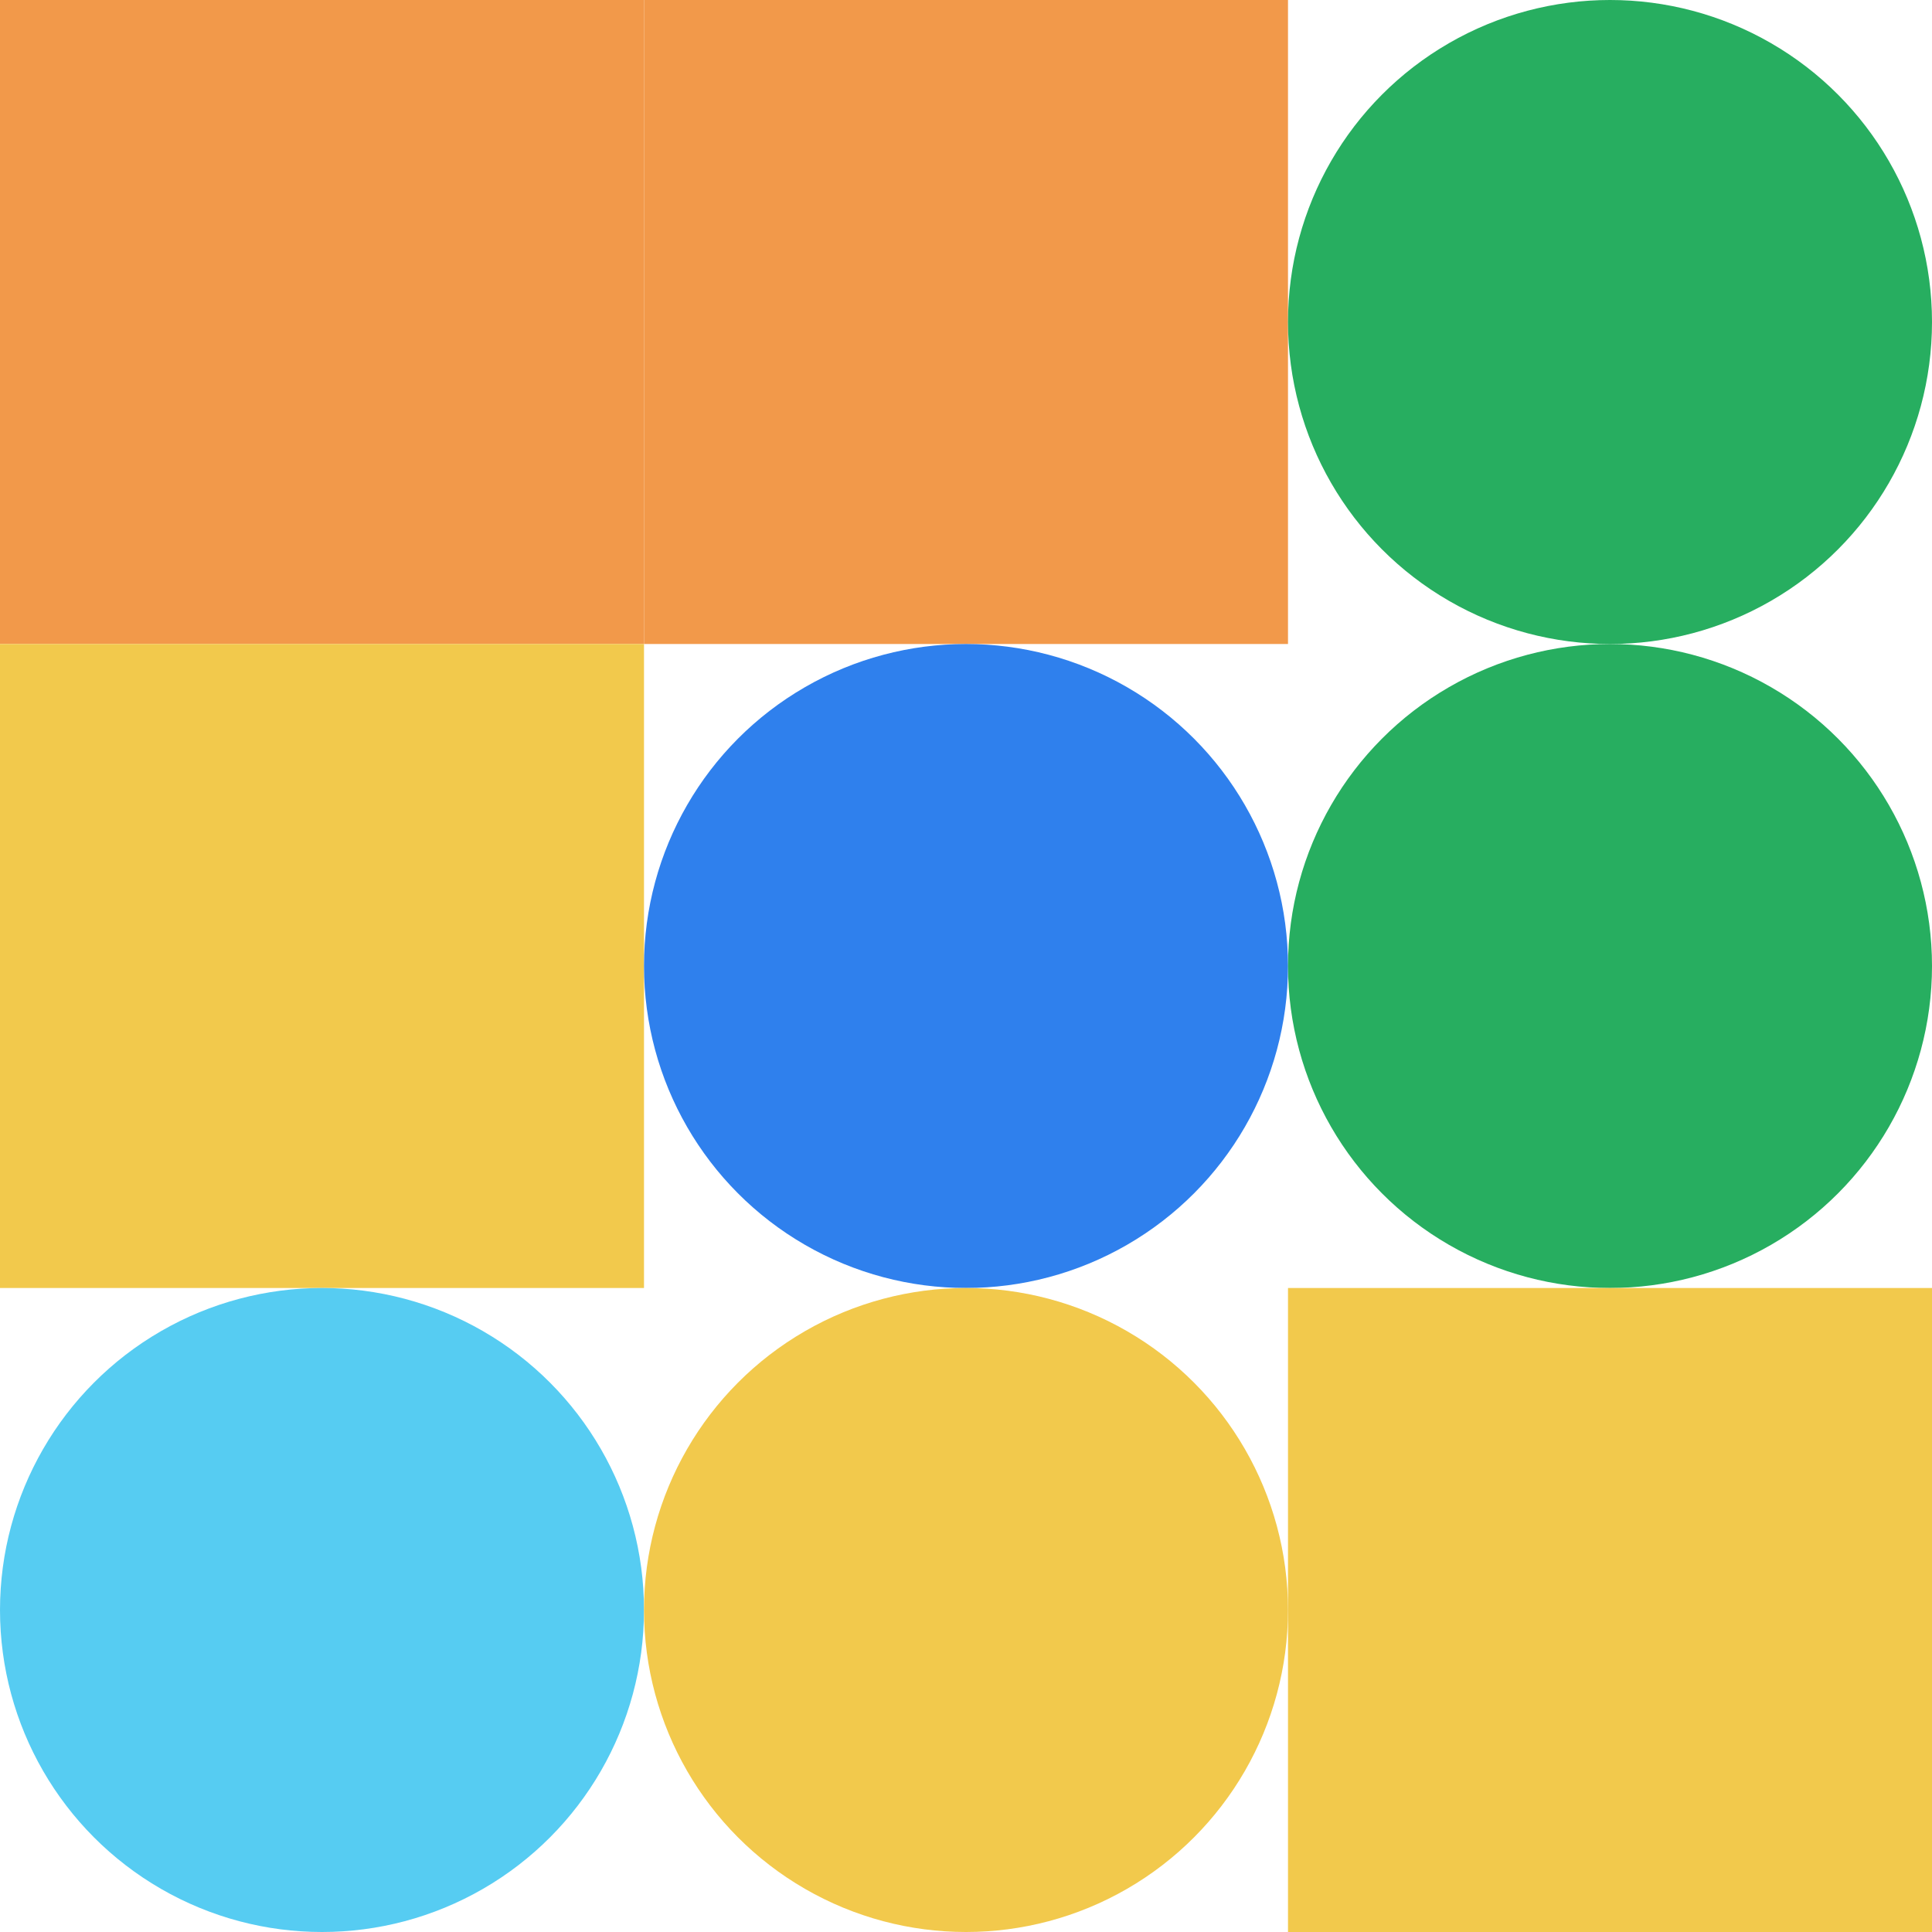 <svg xmlns="http://www.w3.org/2000/svg" viewbox="0 0 900 900" width="900" height="900"><rect fill="#f2994a" x="0" y="0" width="300" height="300" ></rect><rect fill="#f2994a" x="300" y="0" width="300" height="300" ></rect><circle fill="#27ae60" cx="750" cy="150" r="150" width="300" height="300" ></circle><rect fill="#f2c94c" x="0" y="300" width="300" height="300" ></rect><circle fill="#2f80ed" cx="450" cy="450" r="150" width="300" height="300" ></circle><circle fill="#27ae60" cx="750" cy="450" r="150" width="300" height="300" ></circle><circle fill="#56ccf2" cx="150" cy="750" r="150" width="300" height="300" ></circle><circle fill="#f2c94c" cx="450" cy="750" r="150" width="300" height="300" ></circle><rect fill="#f2c94c" x="600" y="600" width="300" height="300" ></rect></svg>